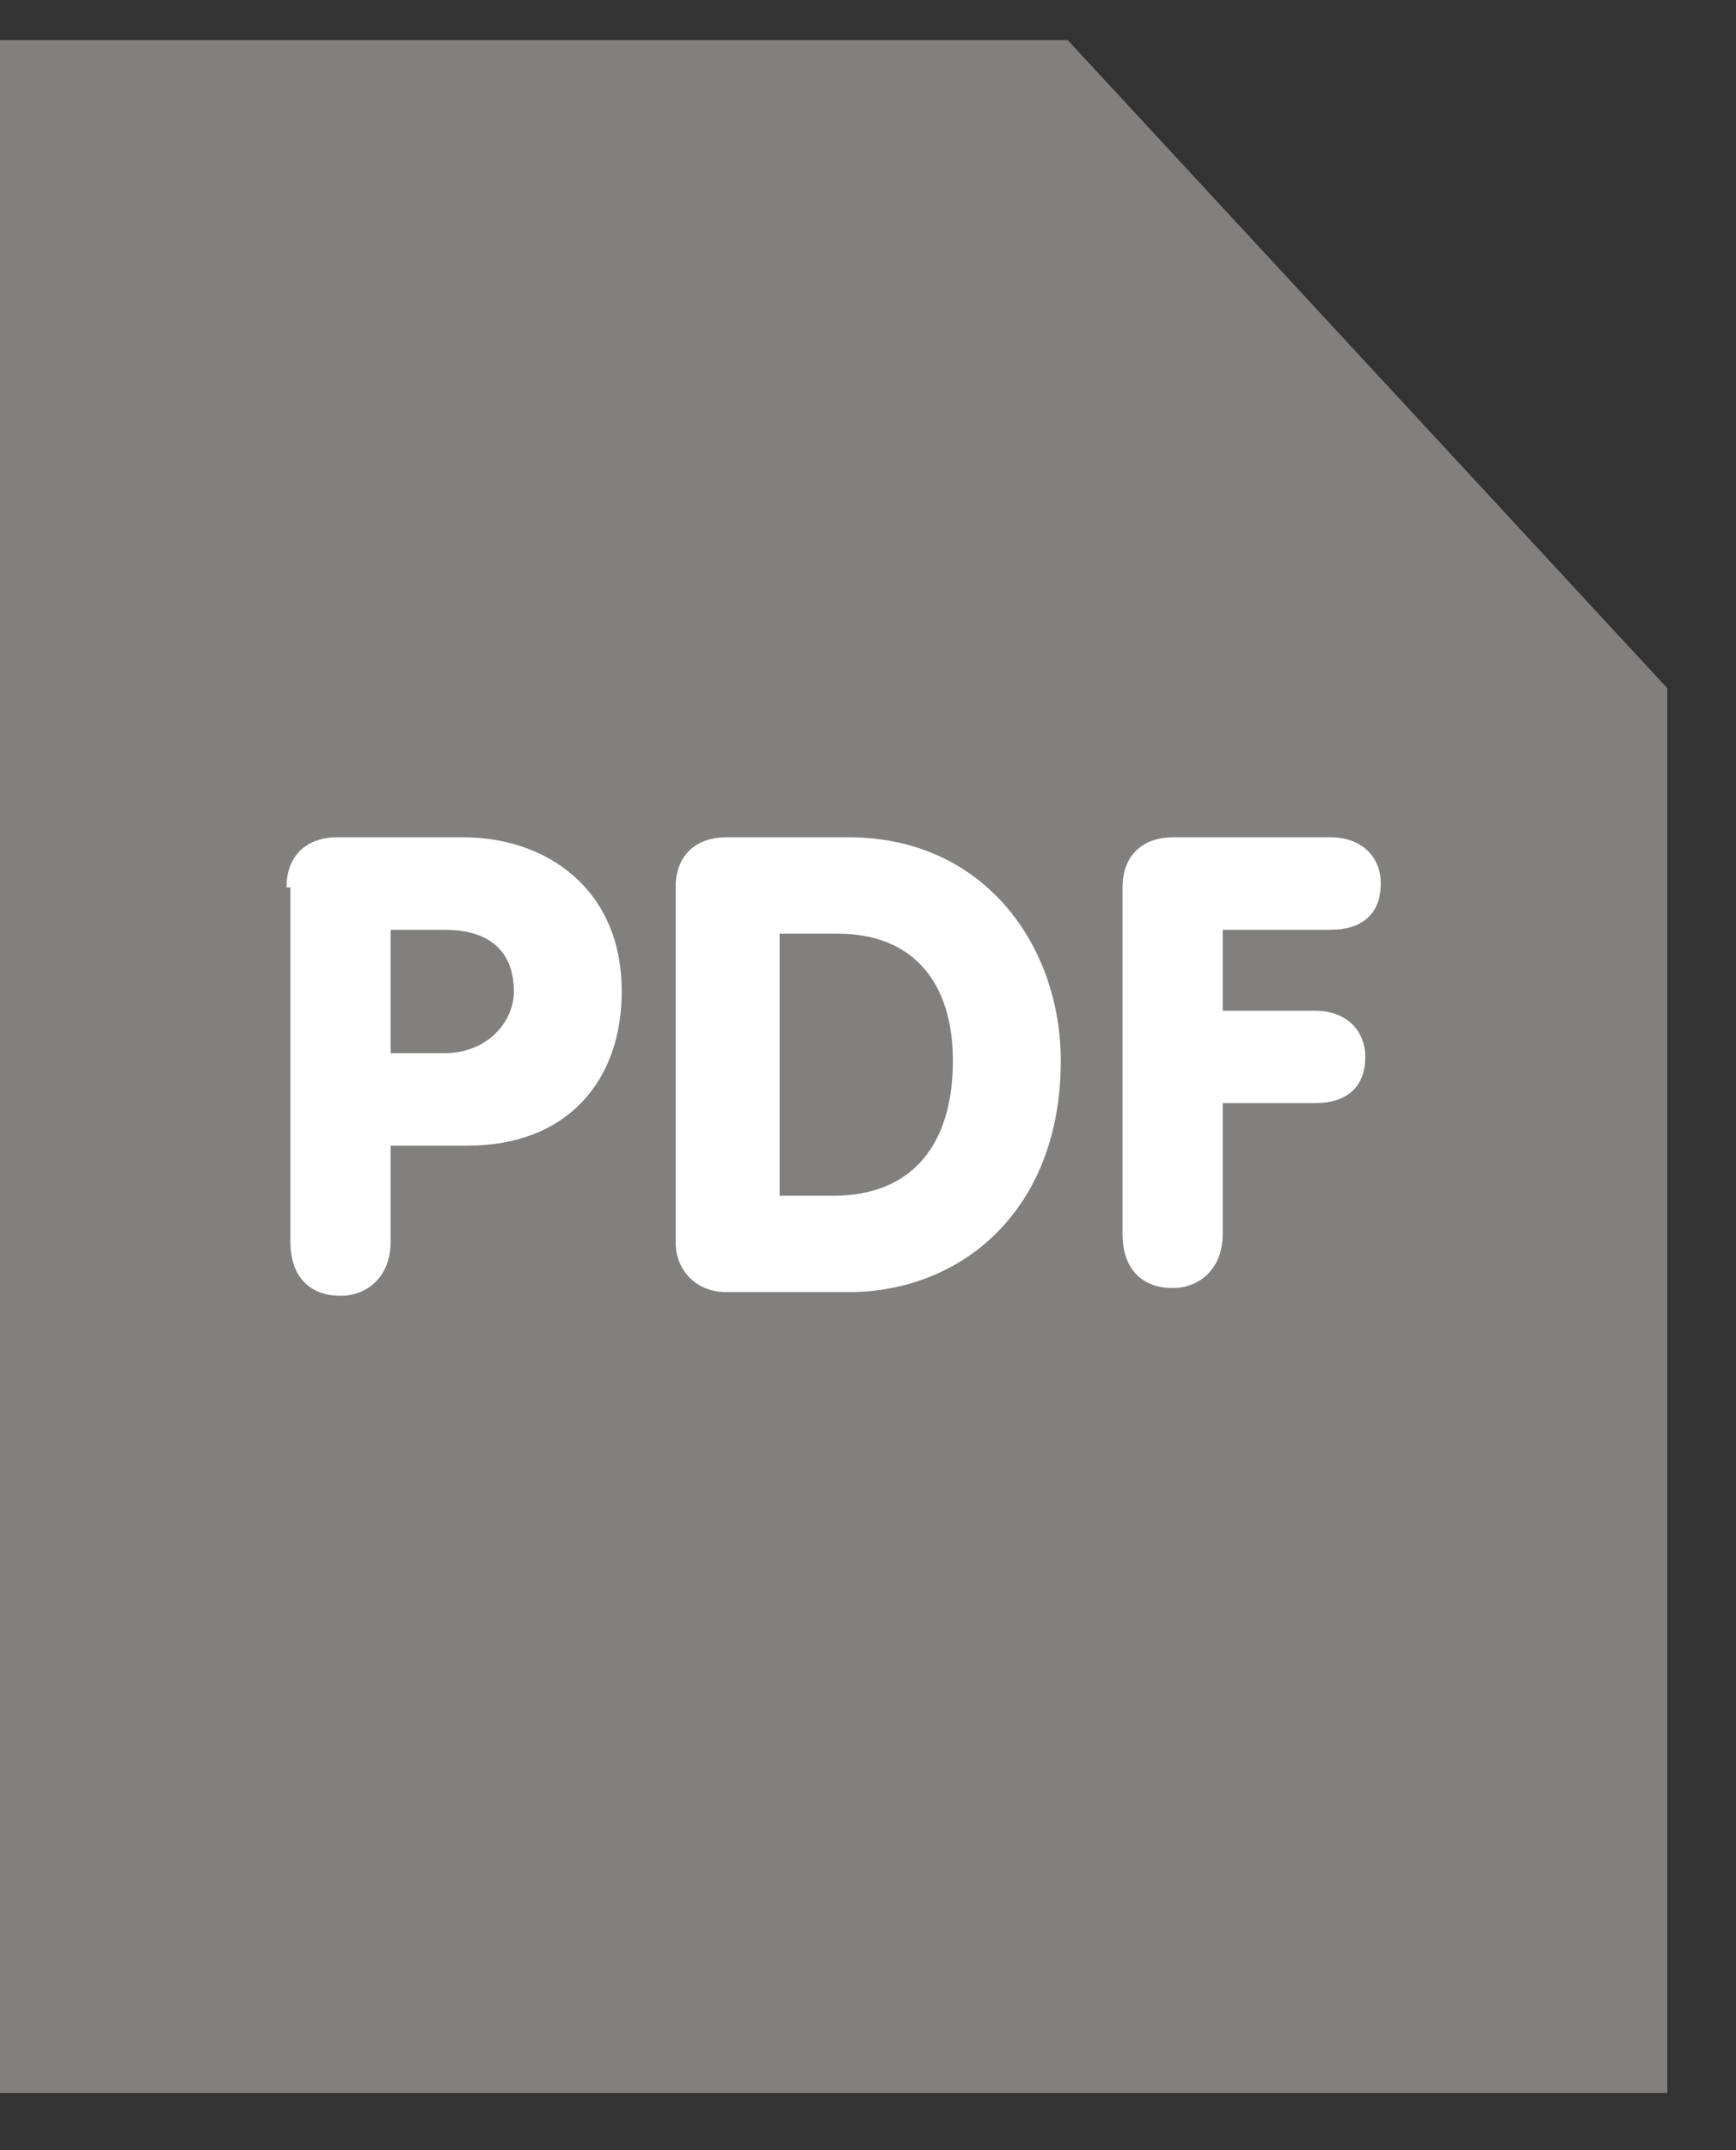 <svg xmlns="http://www.w3.org/2000/svg" width="21" height="26" viewBox="0 0 21 26" fill="none"><rect x="0" y="0" width="21" height="26" fill="#333333" stroke="none"/><g id="Group 51"><path id="Rectangle 80" d="M0 0.485H12.916L20.169 8.322V25.309H0V0.485Z" fill="#827F7F"></path><g id="Group 50"><path id="Vector" d="M3.466 10.731C3.466 10.312 3.746 10.125 4.072 10.125H5.61C6.589 10.125 7.521 10.731 7.521 11.989C7.521 13.061 6.87 13.853 5.657 13.853H4.725V15.018C4.725 15.436 4.445 15.669 4.119 15.669C3.746 15.669 3.513 15.436 3.513 15.018V10.731H3.466ZM4.725 12.735H5.377C5.89 12.735 6.216 12.362 6.216 11.989C6.216 11.476 5.89 11.243 5.377 11.243H4.725V12.735Z" fill="white"></path><path id="Vector_2" d="M8.173 10.731C8.173 10.312 8.453 10.125 8.779 10.125H10.27C11.9 10.125 12.832 11.43 12.832 12.828C12.832 14.644 11.62 15.624 10.27 15.624H8.779C8.453 15.624 8.173 15.391 8.173 15.018V10.731ZM9.431 14.459H10.082C11.061 14.459 11.527 13.807 11.527 12.828C11.527 11.896 11.061 11.29 10.13 11.29H9.431V14.459Z" fill="white"></path><path id="Vector_3" d="M13.579 10.731C13.579 10.312 13.859 10.125 14.185 10.125H16.096C16.47 10.125 16.703 10.358 16.703 10.684C16.703 11.057 16.47 11.243 16.096 11.243H14.791V12.222H15.909C16.282 12.222 16.515 12.455 16.515 12.781C16.515 13.154 16.282 13.339 15.909 13.339H14.791V14.923C14.791 15.341 14.511 15.575 14.185 15.575C13.812 15.575 13.579 15.341 13.579 14.923V10.731Z" fill="white"></path></g></g></svg>